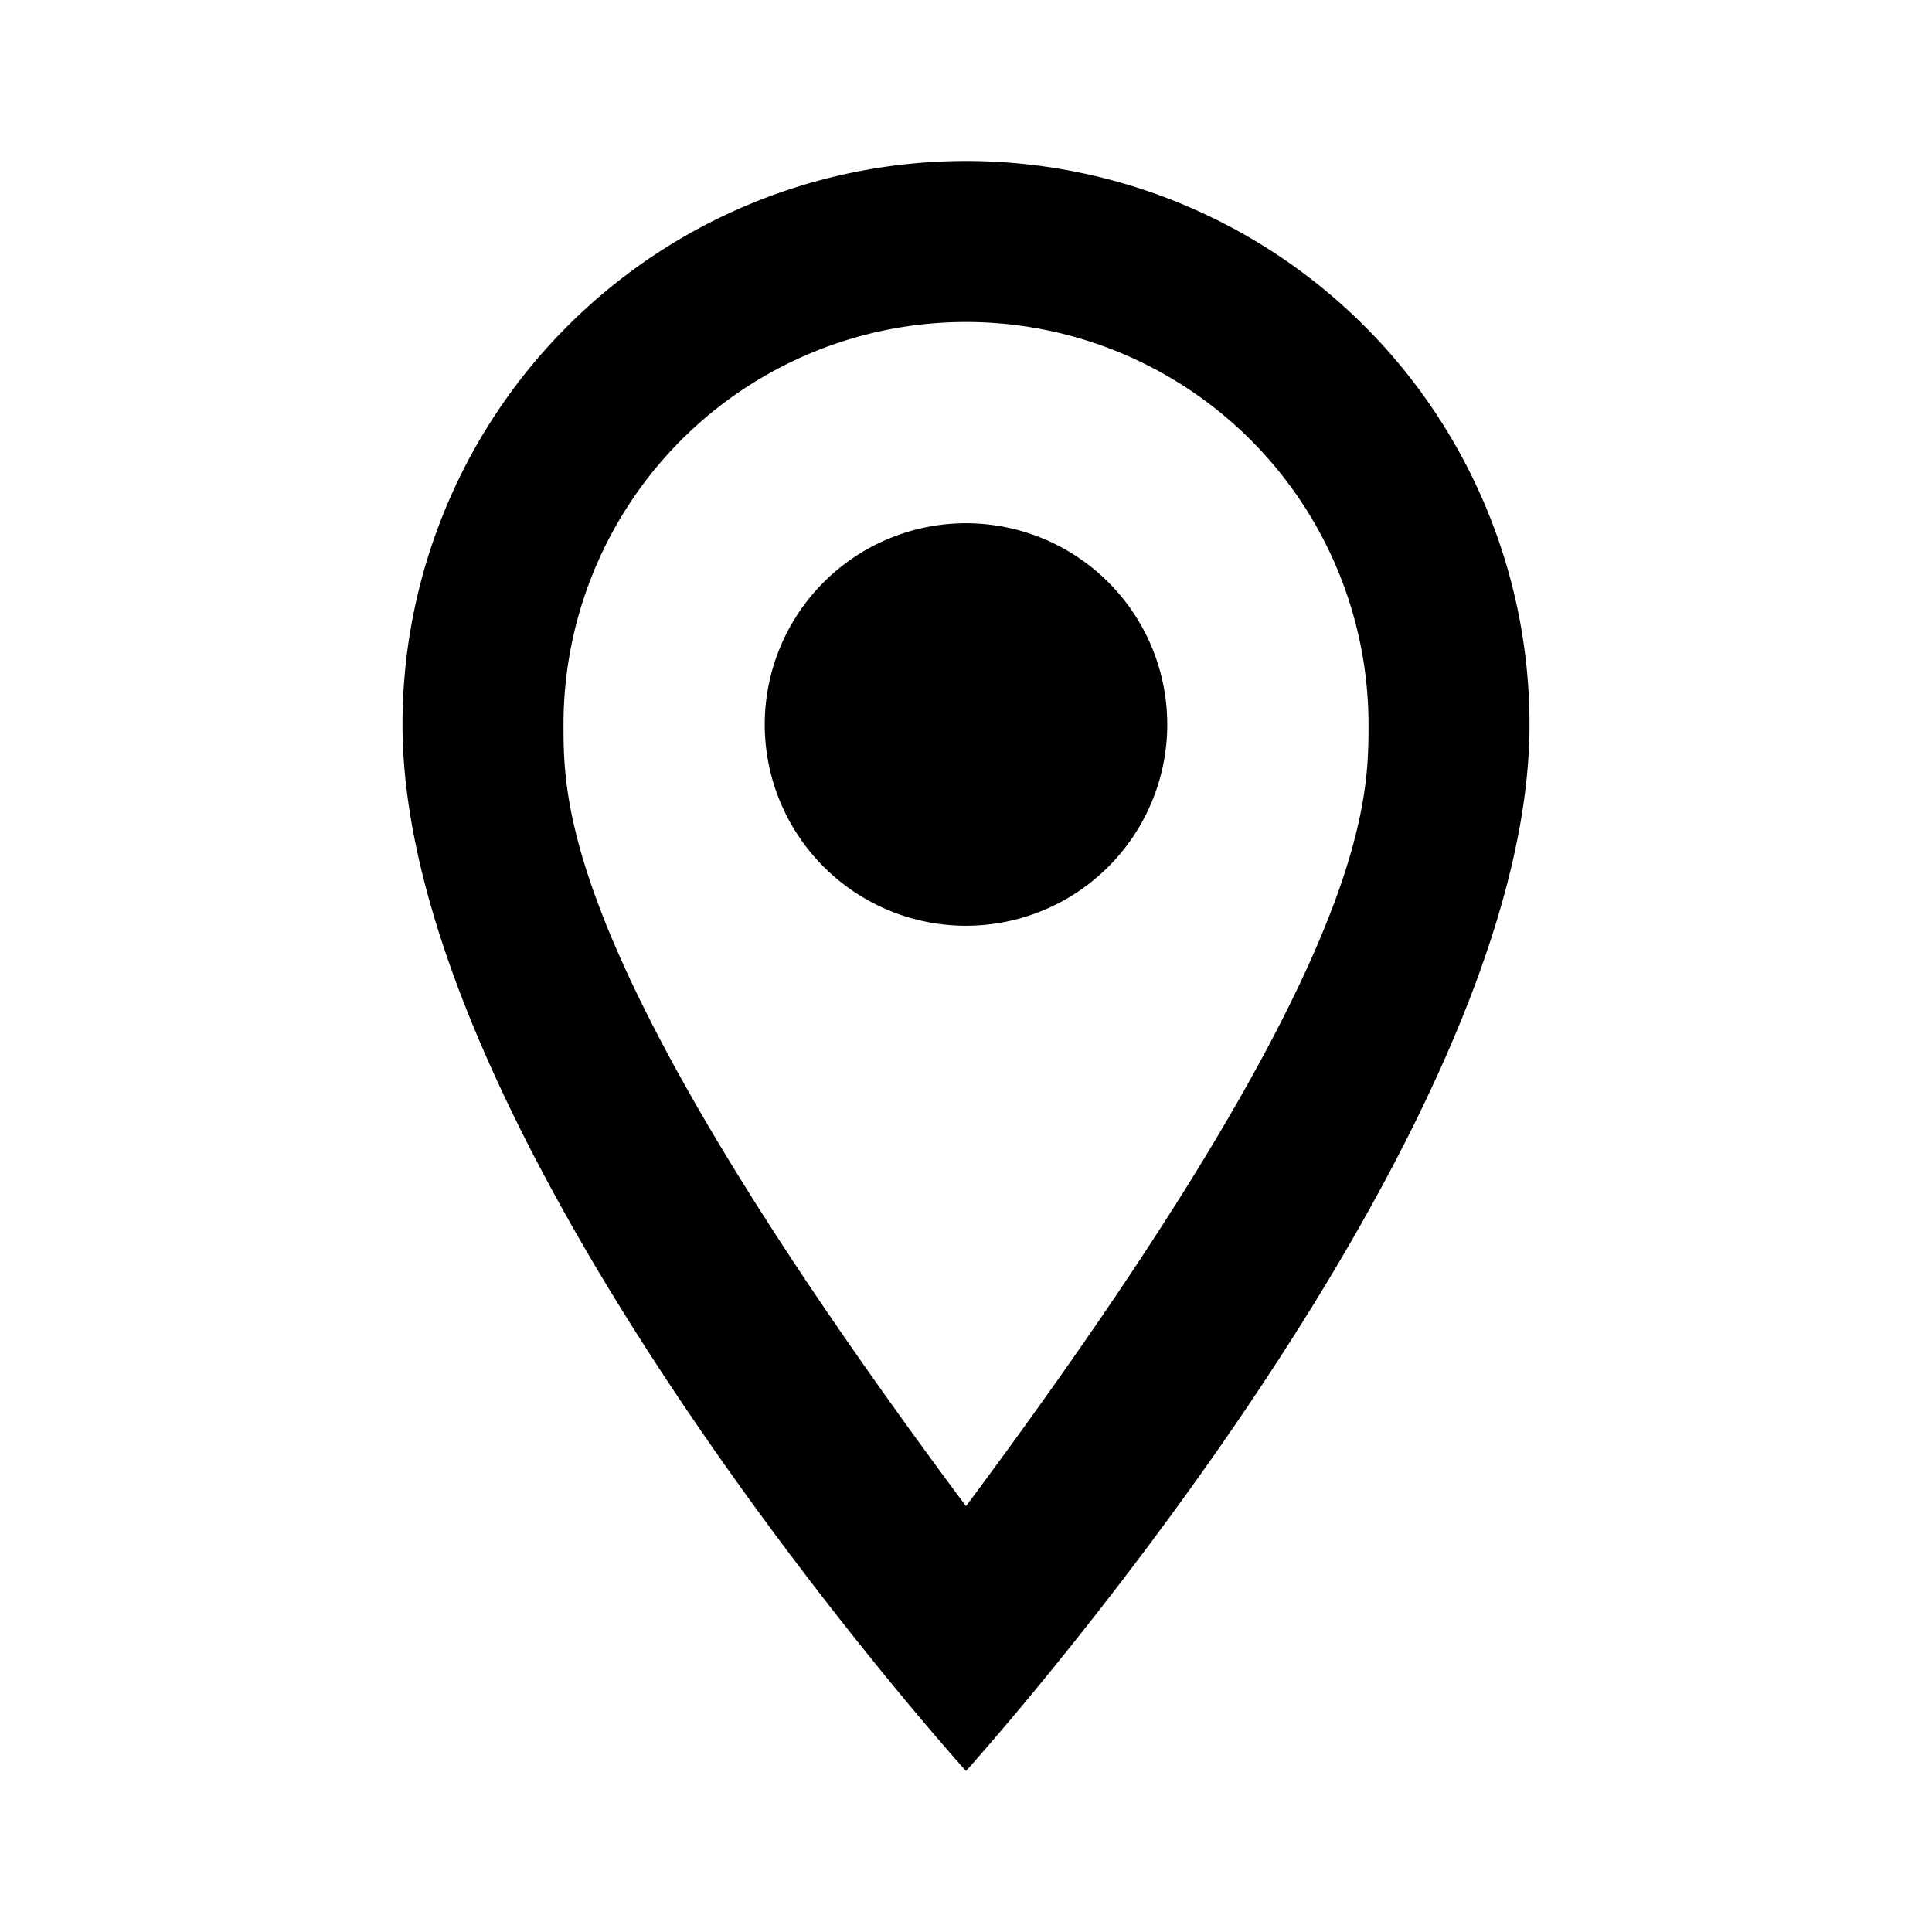 <svg xmlns="http://www.w3.org/2000/svg" viewBox="0 0 24 24" role="img" aria-hidden="true" class="v-icon__svg"><path d="M12,6.5A2.5,2.5 0 0,1 14.5,9A2.5,2.5 0 0,1 12,11.5A2.5,2.5 0 0,1 9.5,9A2.5,2.5 0 0,1 12,6.5M12,2A7,7 0 0,1 19,9C19,14.25 12,22 12,22C12,22 5,14.25 5,9A7,7 0 0,1 12,2M12,4A5,5 0 0,0 7,9C7,10 7,12 12,18.71C17,12 17,10 17,9A5,5 0 0,0 12,4Z"></path></svg>
